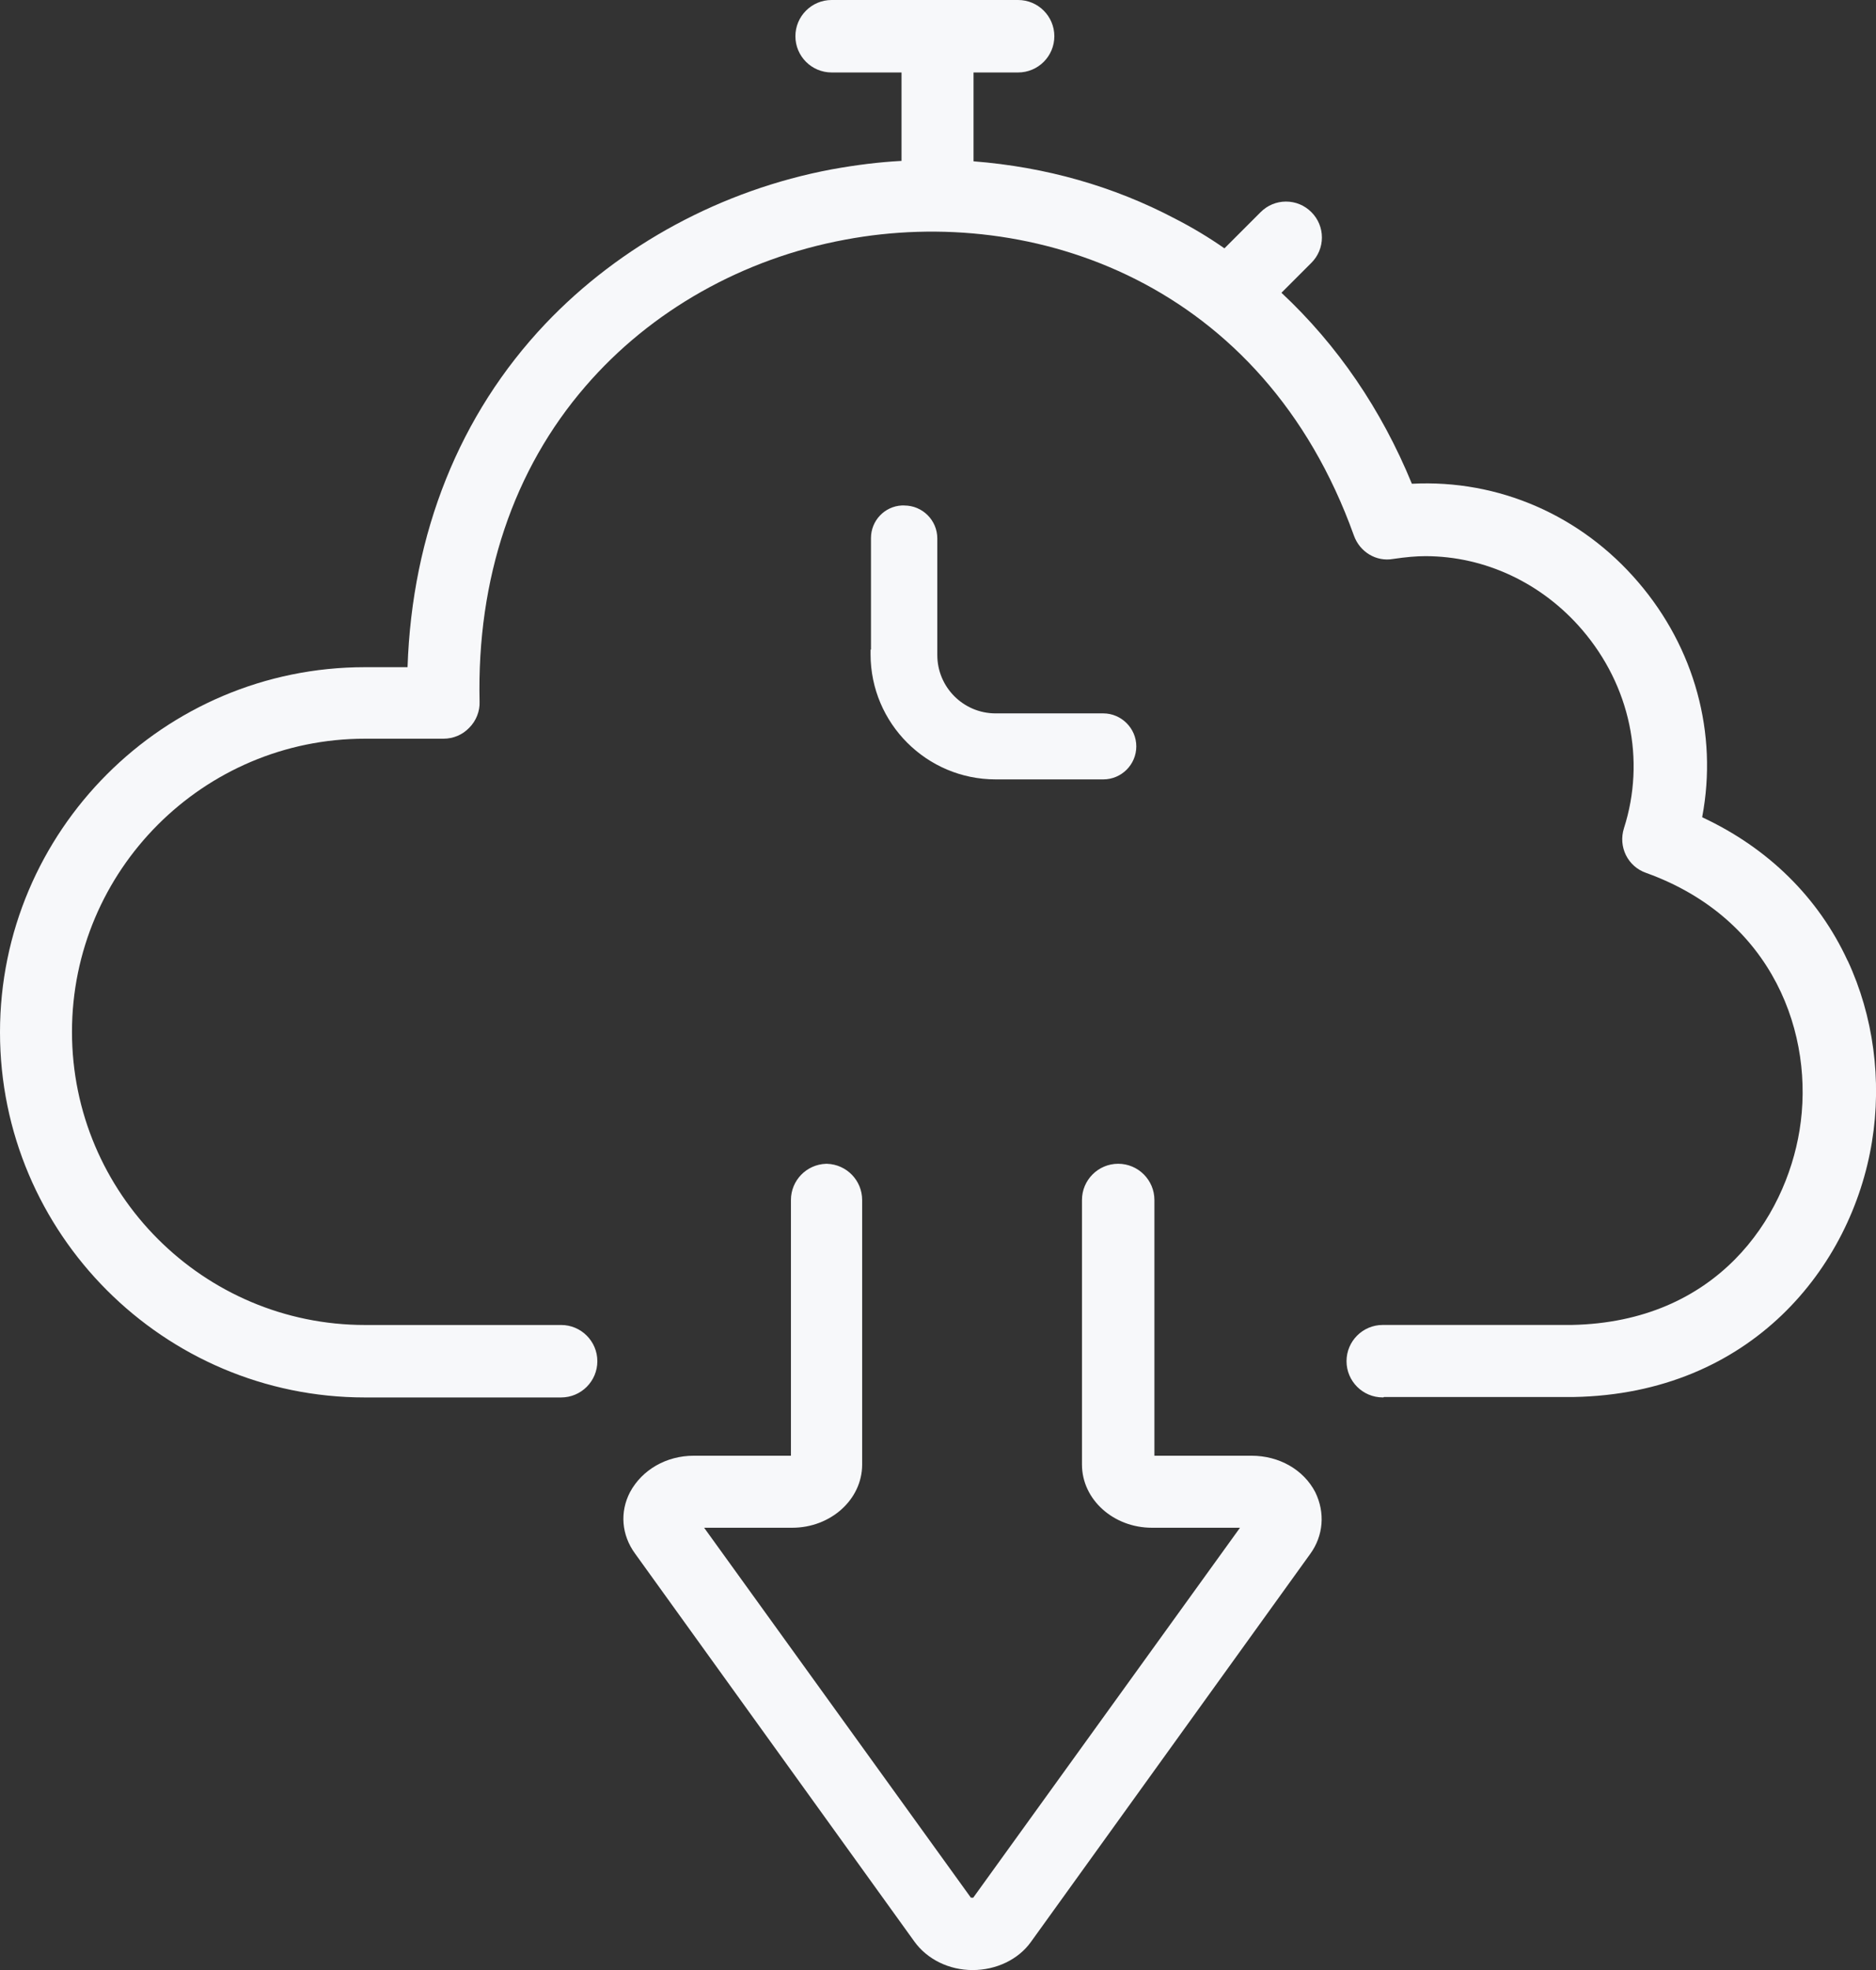 <?xml version="1.0" encoding="UTF-8"?> <svg xmlns="http://www.w3.org/2000/svg" id="Layer_2" data-name="Layer 2" viewBox="0 0 461 483.89"><rect x="0" y="0" width="461" height="483.89" fill="#333333" stroke="none"/><defs><style> .cls-1 { fill: #f7f8fa; } </style></defs><g id="Layer_1-2" data-name="Layer 1"><g><path class="cls-1" d="M454.02,235.96c-7.14-15.47-19.49-27.65-35.7-35.21l-.02-.14c3.87-20.46-1.86-41.45-15.72-57.61-14.08-16.46-34.36-25.27-55.59-24.18h-.04c-7.5-18.26-18.28-34.04-32.01-46.87l-.04-.04,7.35-7.35c1.67-1.67,2.59-3.88,2.59-6.23s-.92-4.56-2.59-6.23-3.88-2.59-6.23-2.59-4.56.92-6.23,2.59l-8.9,8.9c-3.84-2.69-7.93-5.14-12.15-7.3-15.12-7.96-31.76-12.69-49.51-14.08v-21.82h10.96c4.91,0,8.9-3.99,8.9-8.9s-3.99-8.9-8.9-8.9h-45.83c-4.91,0-8.9,3.99-8.9,8.9s3.99,8.9,8.9,8.9h17.18v21.72h-.02c-5.44.29-10.89.95-17.15,2.08-26.95,5.05-51.95,18.54-70.4,37.98-21.03,22.22-32.72,51.36-33.82,84.29h-10.46C40.24,163.86,0,204.1,0,253.55s40.24,89.69,89.69,89.69h48.2c4.91,0,8.9-3.99,8.9-8.9s-3.99-8.9-8.9-8.9h-48.2c-39.7,0-72-32.3-72-72s32.3-72,72-72h19.26c2.47,0,4.73-.97,6.38-2.71,1.68-1.68,2.62-4.07,2.52-6.39-.69-30.22,8.32-57.02,26.05-77.49,16.02-18.57,38.68-31.35,63.82-35.99,46.13-8.65,102.67,10.46,124.98,72.67,1.46,4.08,5.52,6.49,9.63,5.76,3.2-.47,5.65-.69,7.93-.69,14.63,0,28.68,6.6,38.54,18.1,11.79,13.75,15.63,31.96,10.27,48.71-1.46,4.59.93,9.42,5.44,10.99,31.34,11.26,41.52,39.88,37.7,63.25-3.52,21.61-20.3,47.09-56,47.78h-46.42c-4.91,0-8.9,3.99-8.9,8.9s3.99,8.9,8.9,8.9h.12l.2-.1h46.61c43.72-.8,68.31-32.04,73.28-62.64,2.49-15.15.37-30.97-5.96-44.54Z"></path><path class="cls-1" d="M222.24,124.15h-.62c-4.25.21-7.59,3.73-7.59,8.01v27.44l-.1-.1v1.21c0,16.94,13.78,30.72,30.72,30.72h26.47c4.47,0,8.11-3.64,8.11-8.11s-3.71-8.1-8.11-8.1h-26.47c-7.89,0-14.32-6.42-14.32-14.32v-28.64c0-4.47-3.64-8.1-8.11-8.1Z"></path><path class="cls-1" d="M307.58,357.55h-23.9v-62.81c0-4.9-3.99-8.9-8.9-8.9s-8.9,3.99-8.9,8.9v64.99c0,8.55,7.71,15.51,17.19,15.51h21.64l-65.55,90.86h-.58l-65.55-90.86h21.64c9.48,0,17.19-6.96,17.19-15.51v-64.99c0-4.81-3.83-8.73-8.6-8.89h-.3s0,0,0,0c-4.77.16-8.6,4.08-8.6,8.89v62.81h-23.9c-6.69,0-12.68,3.43-15.65,8.96-2.54,4.88-2.08,10.5,1.22,15.04l68.65,95.31c3.17,4.4,8.53,7.02,14.33,7.02s11.24-2.59,14.33-6.92l68.64-95.31c3.23-4.45,3.69-10.1,1.23-15.14-2.87-5.53-8.87-8.96-15.66-8.96Z"></path></g></g></svg> 